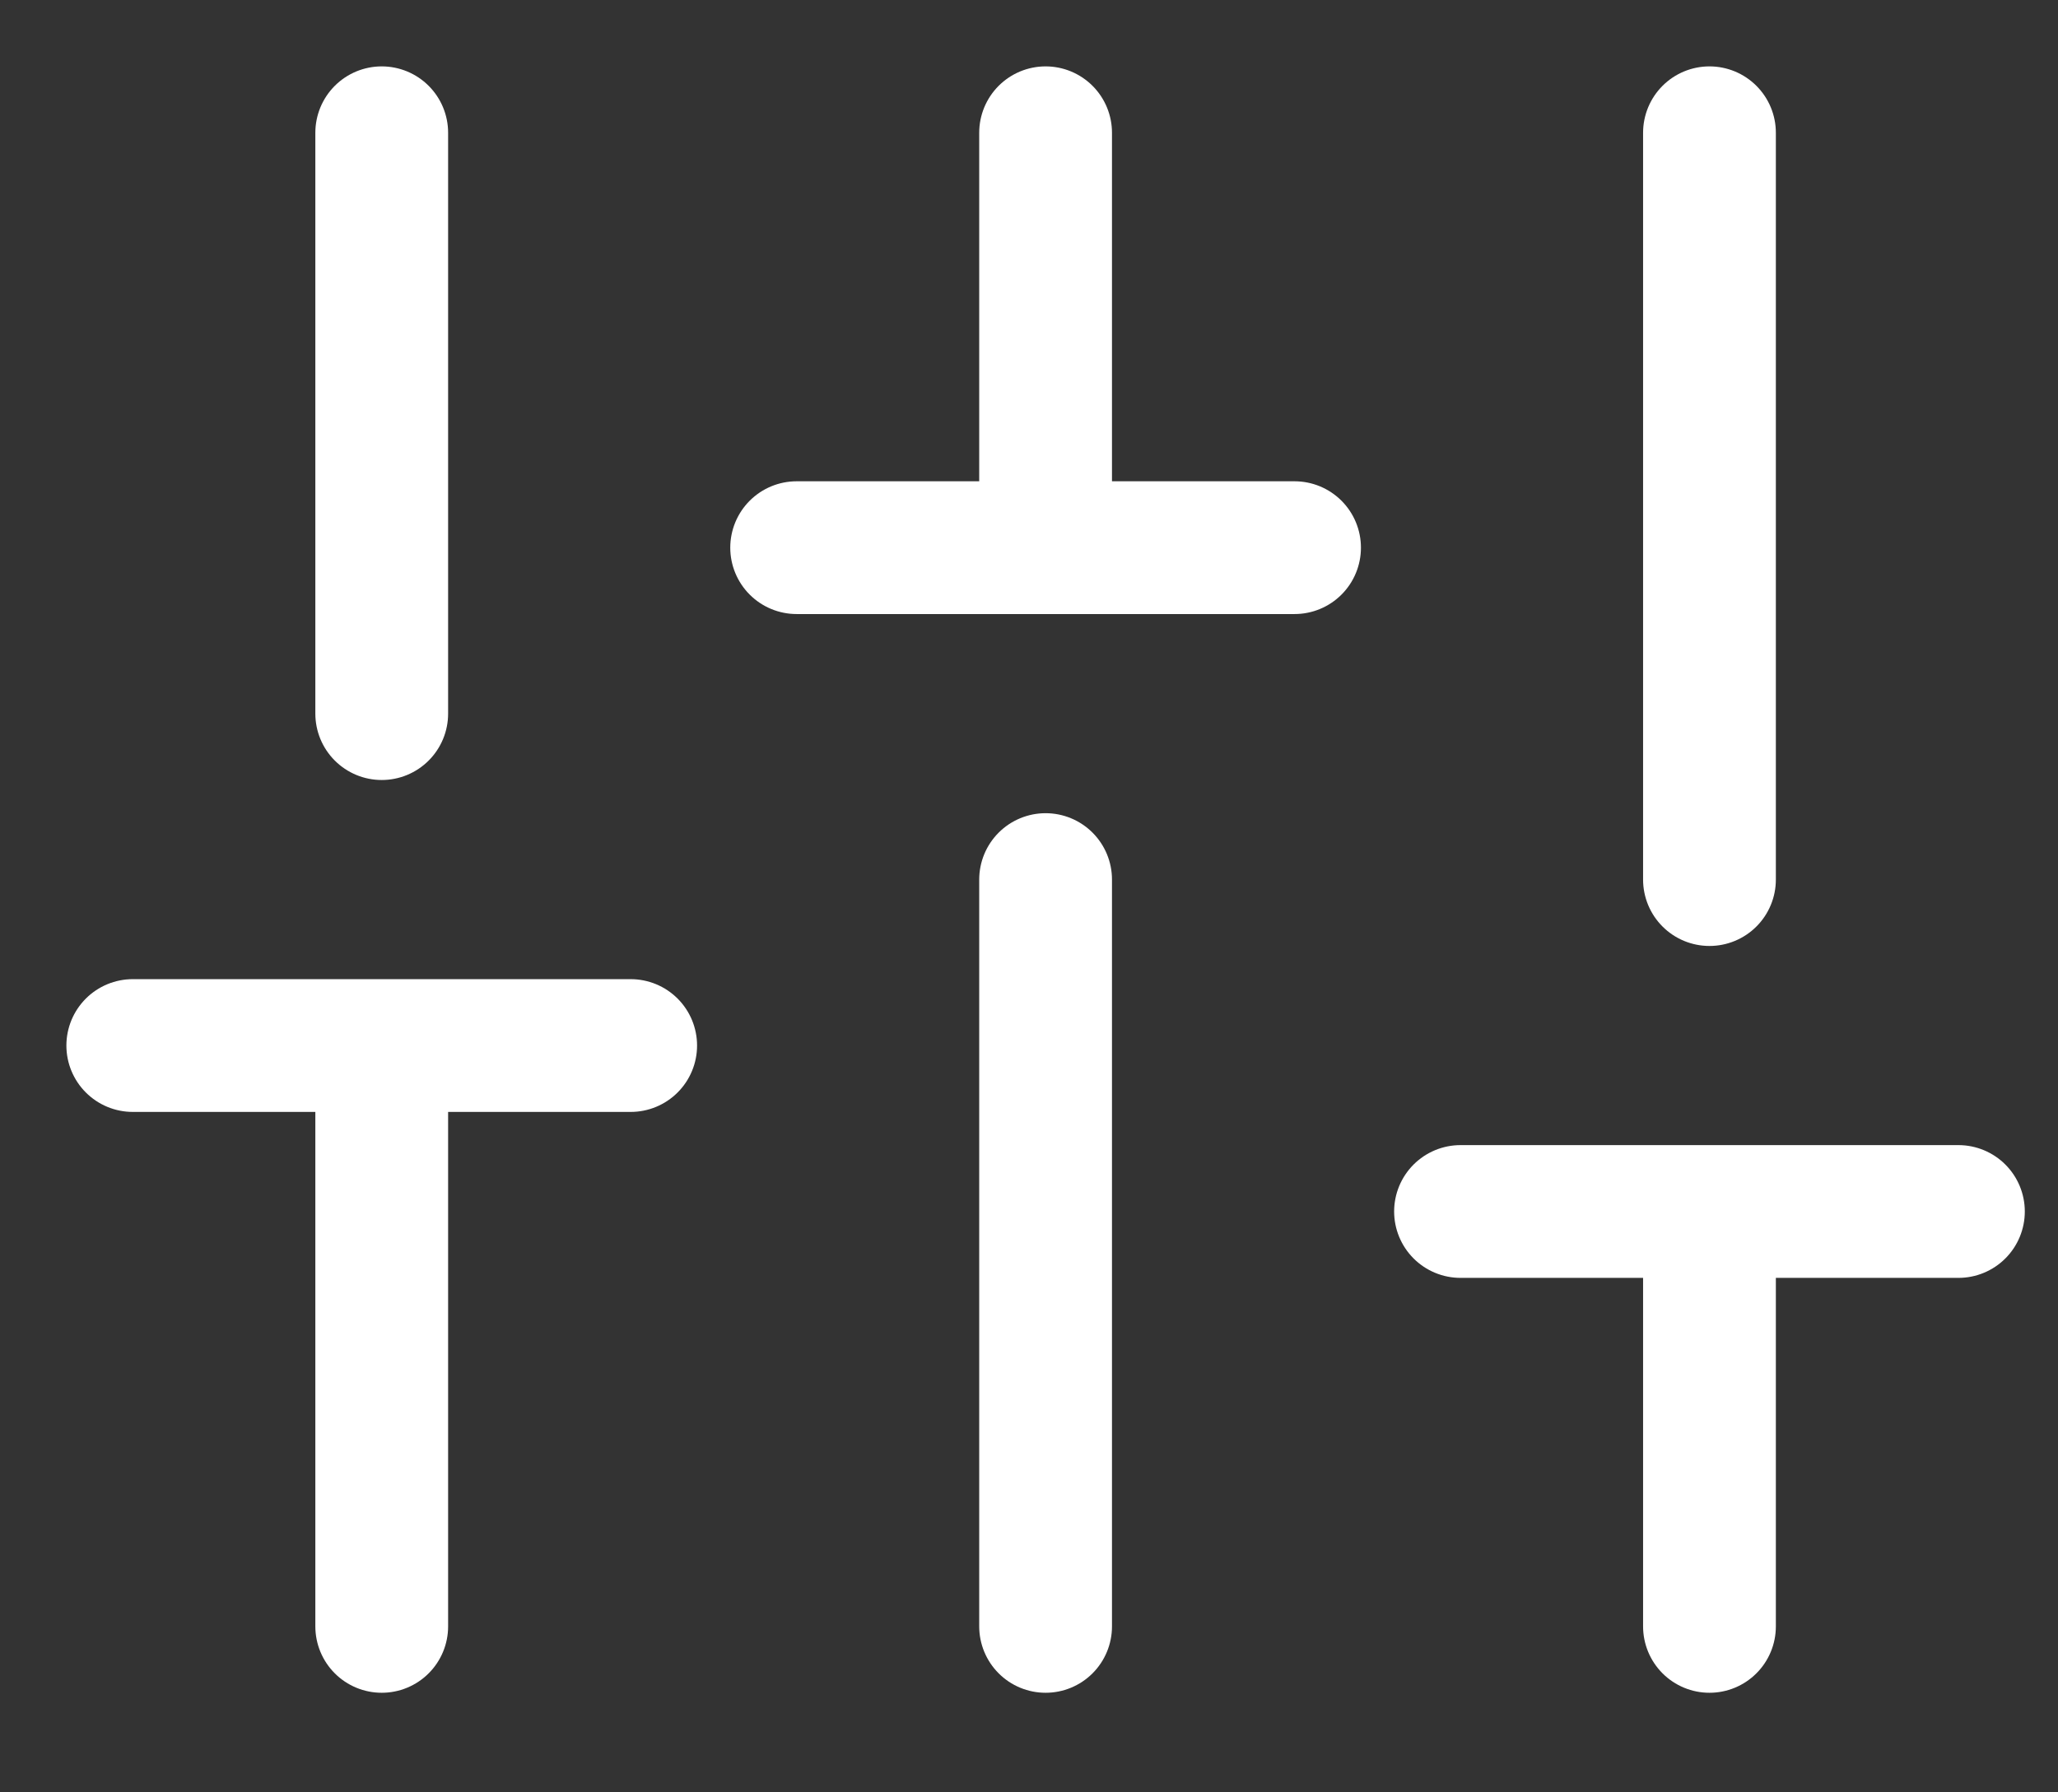 <svg width="31" height="27" viewBox="0 0 31 27" fill="none" xmlns="http://www.w3.org/2000/svg">
<rect x="0" y="0" width="31" height="27" fill="#333333" stroke="none"/>
<mask id="mask0_2010_126" style="mask-type:alpha" maskUnits="userSpaceOnUse" x="0" y="0" width="31" height="27">
<rect width="31" height="27" fill="#D9D9D9"/>
</mask>
<g mask="url(#mask0_2010_126)">
<path d="M5.75 24.5V15.75M5.75 10.75V2M15.75 24.5V13.25M15.75 8.25V2M25.75 24.5V18.25M25.75 13.25V2M2 15.75H9.5M12 8.25H19.5M22 18.25H29.5" stroke="white" stroke-width="2" stroke-linecap="round" stroke-linejoin="round"/>
</g>
</svg>
